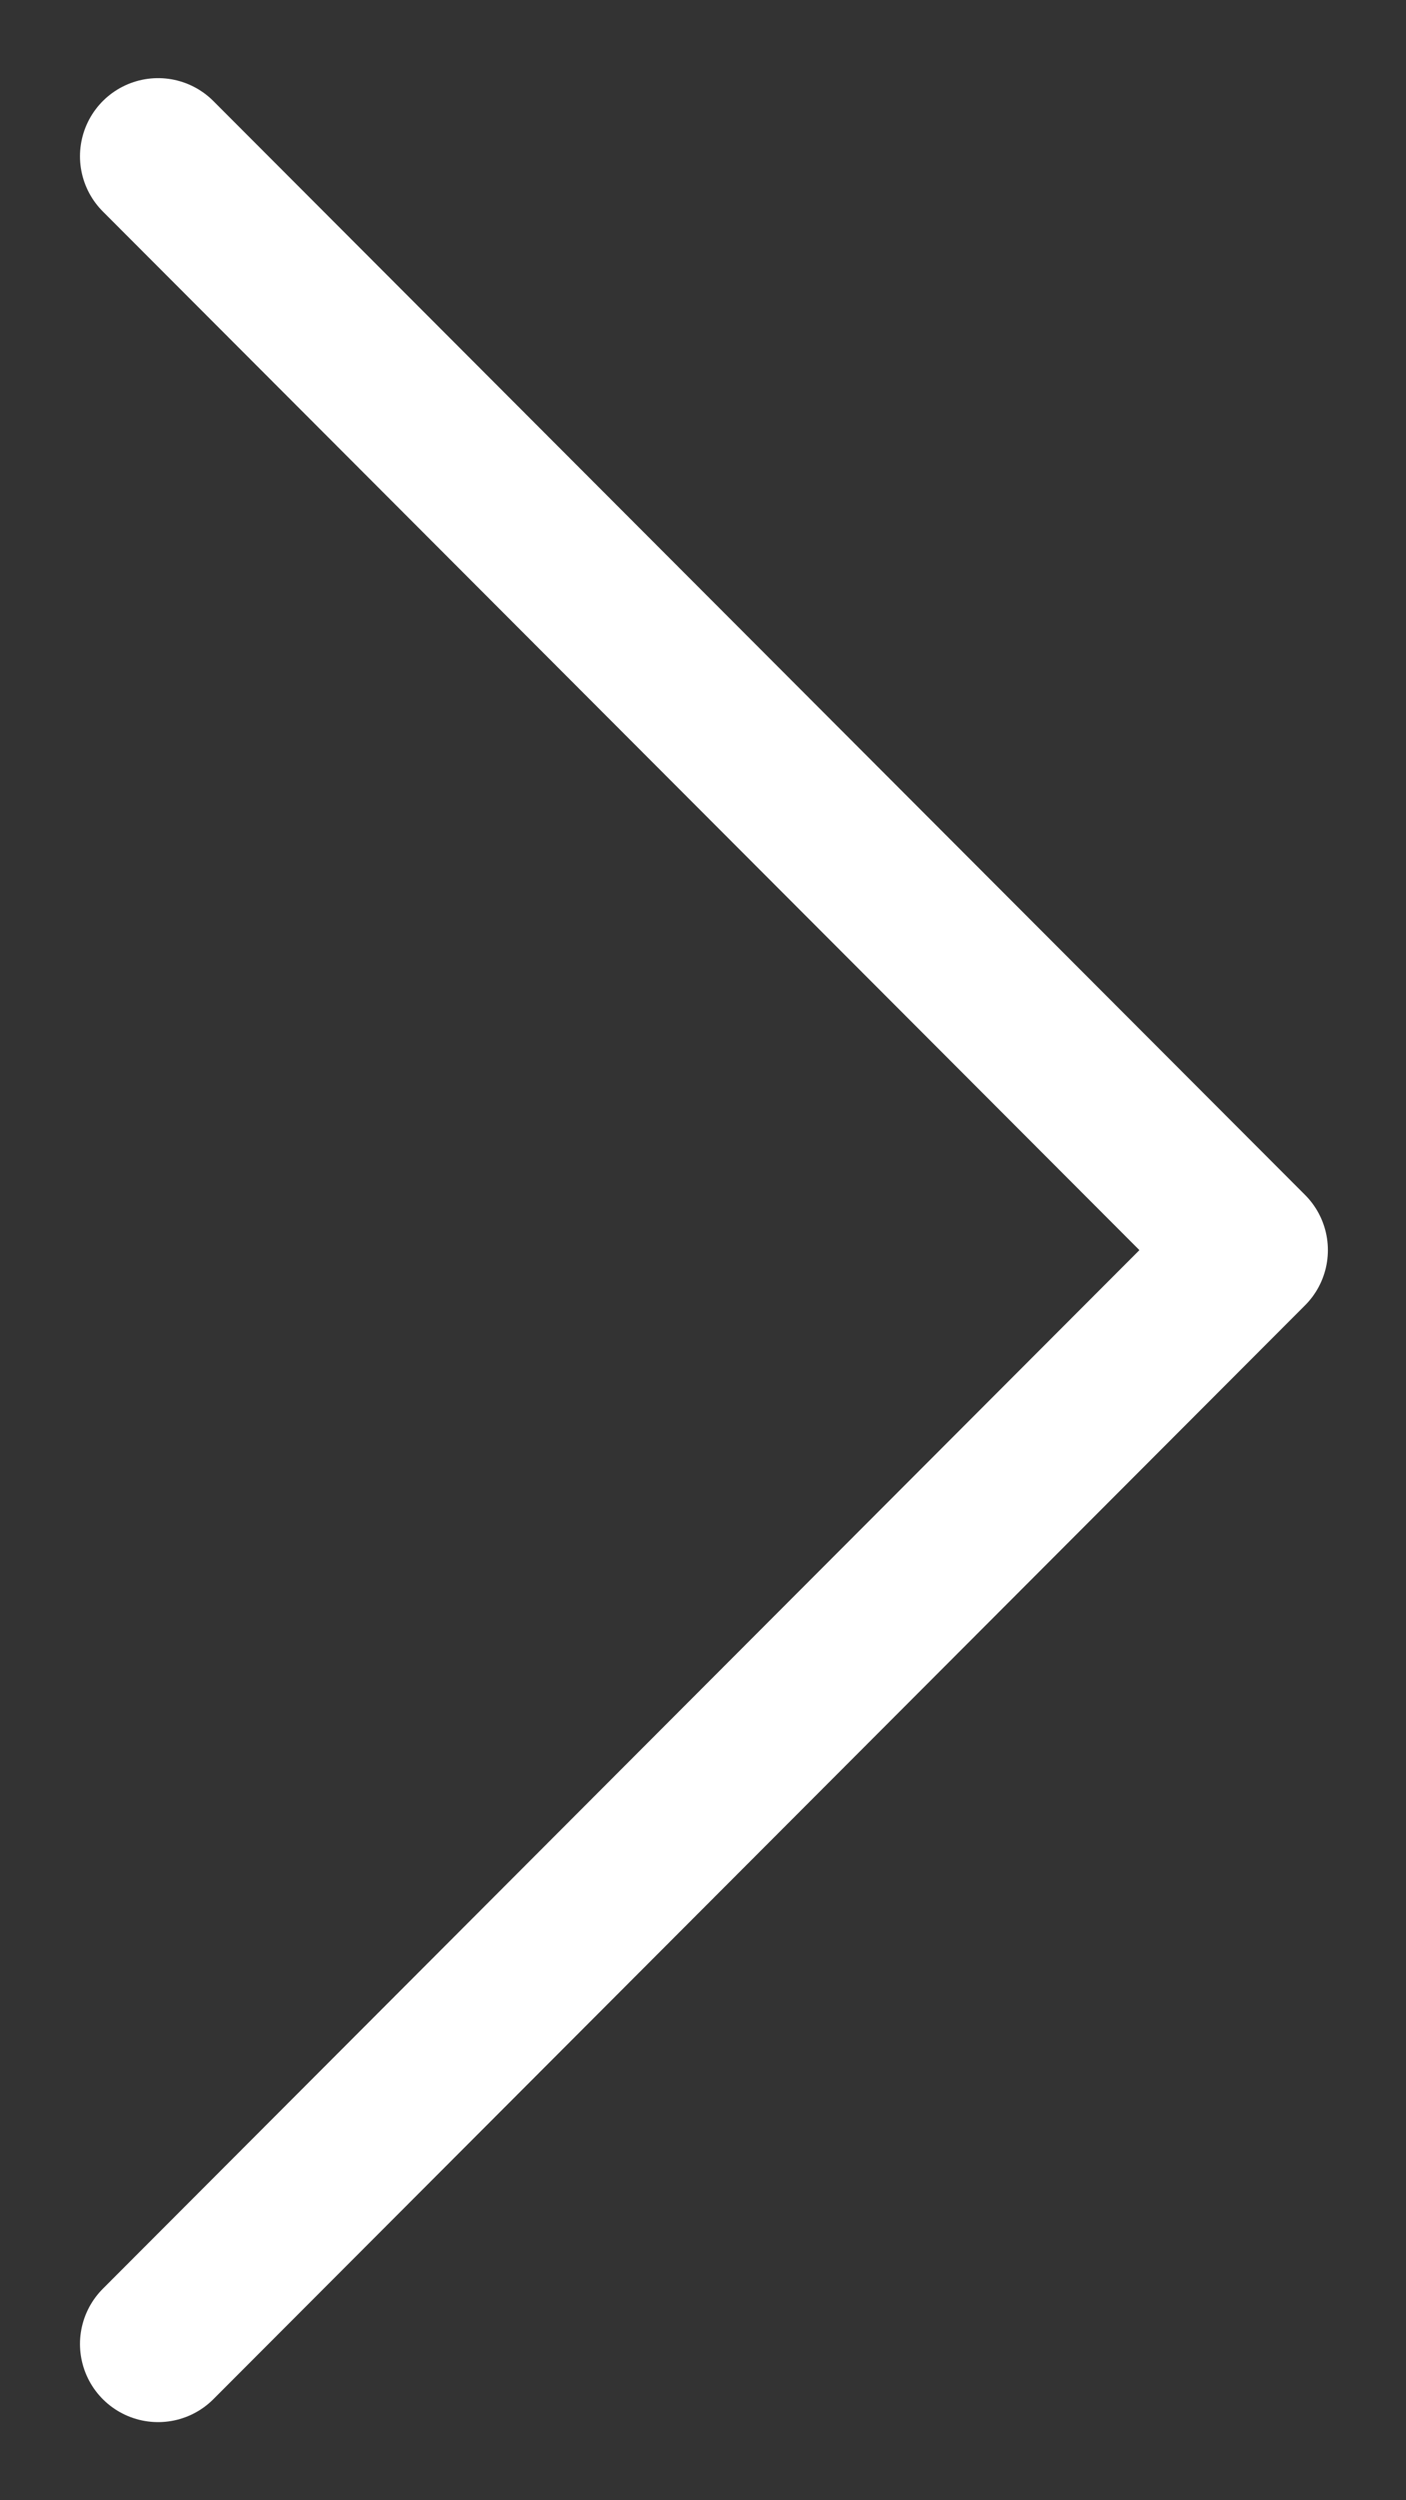 <svg width="9" height="16" viewBox="0 0 9 16" fill="none" xmlns="http://www.w3.org/2000/svg">
<rect x="0" y="0" width="9" height="16" fill="#333333" stroke="none"/>
<path d="M1.012 15L8 8L1.012 1" stroke="#fff" stroke-linecap="round" stroke-linejoin="round"/>
</svg>
